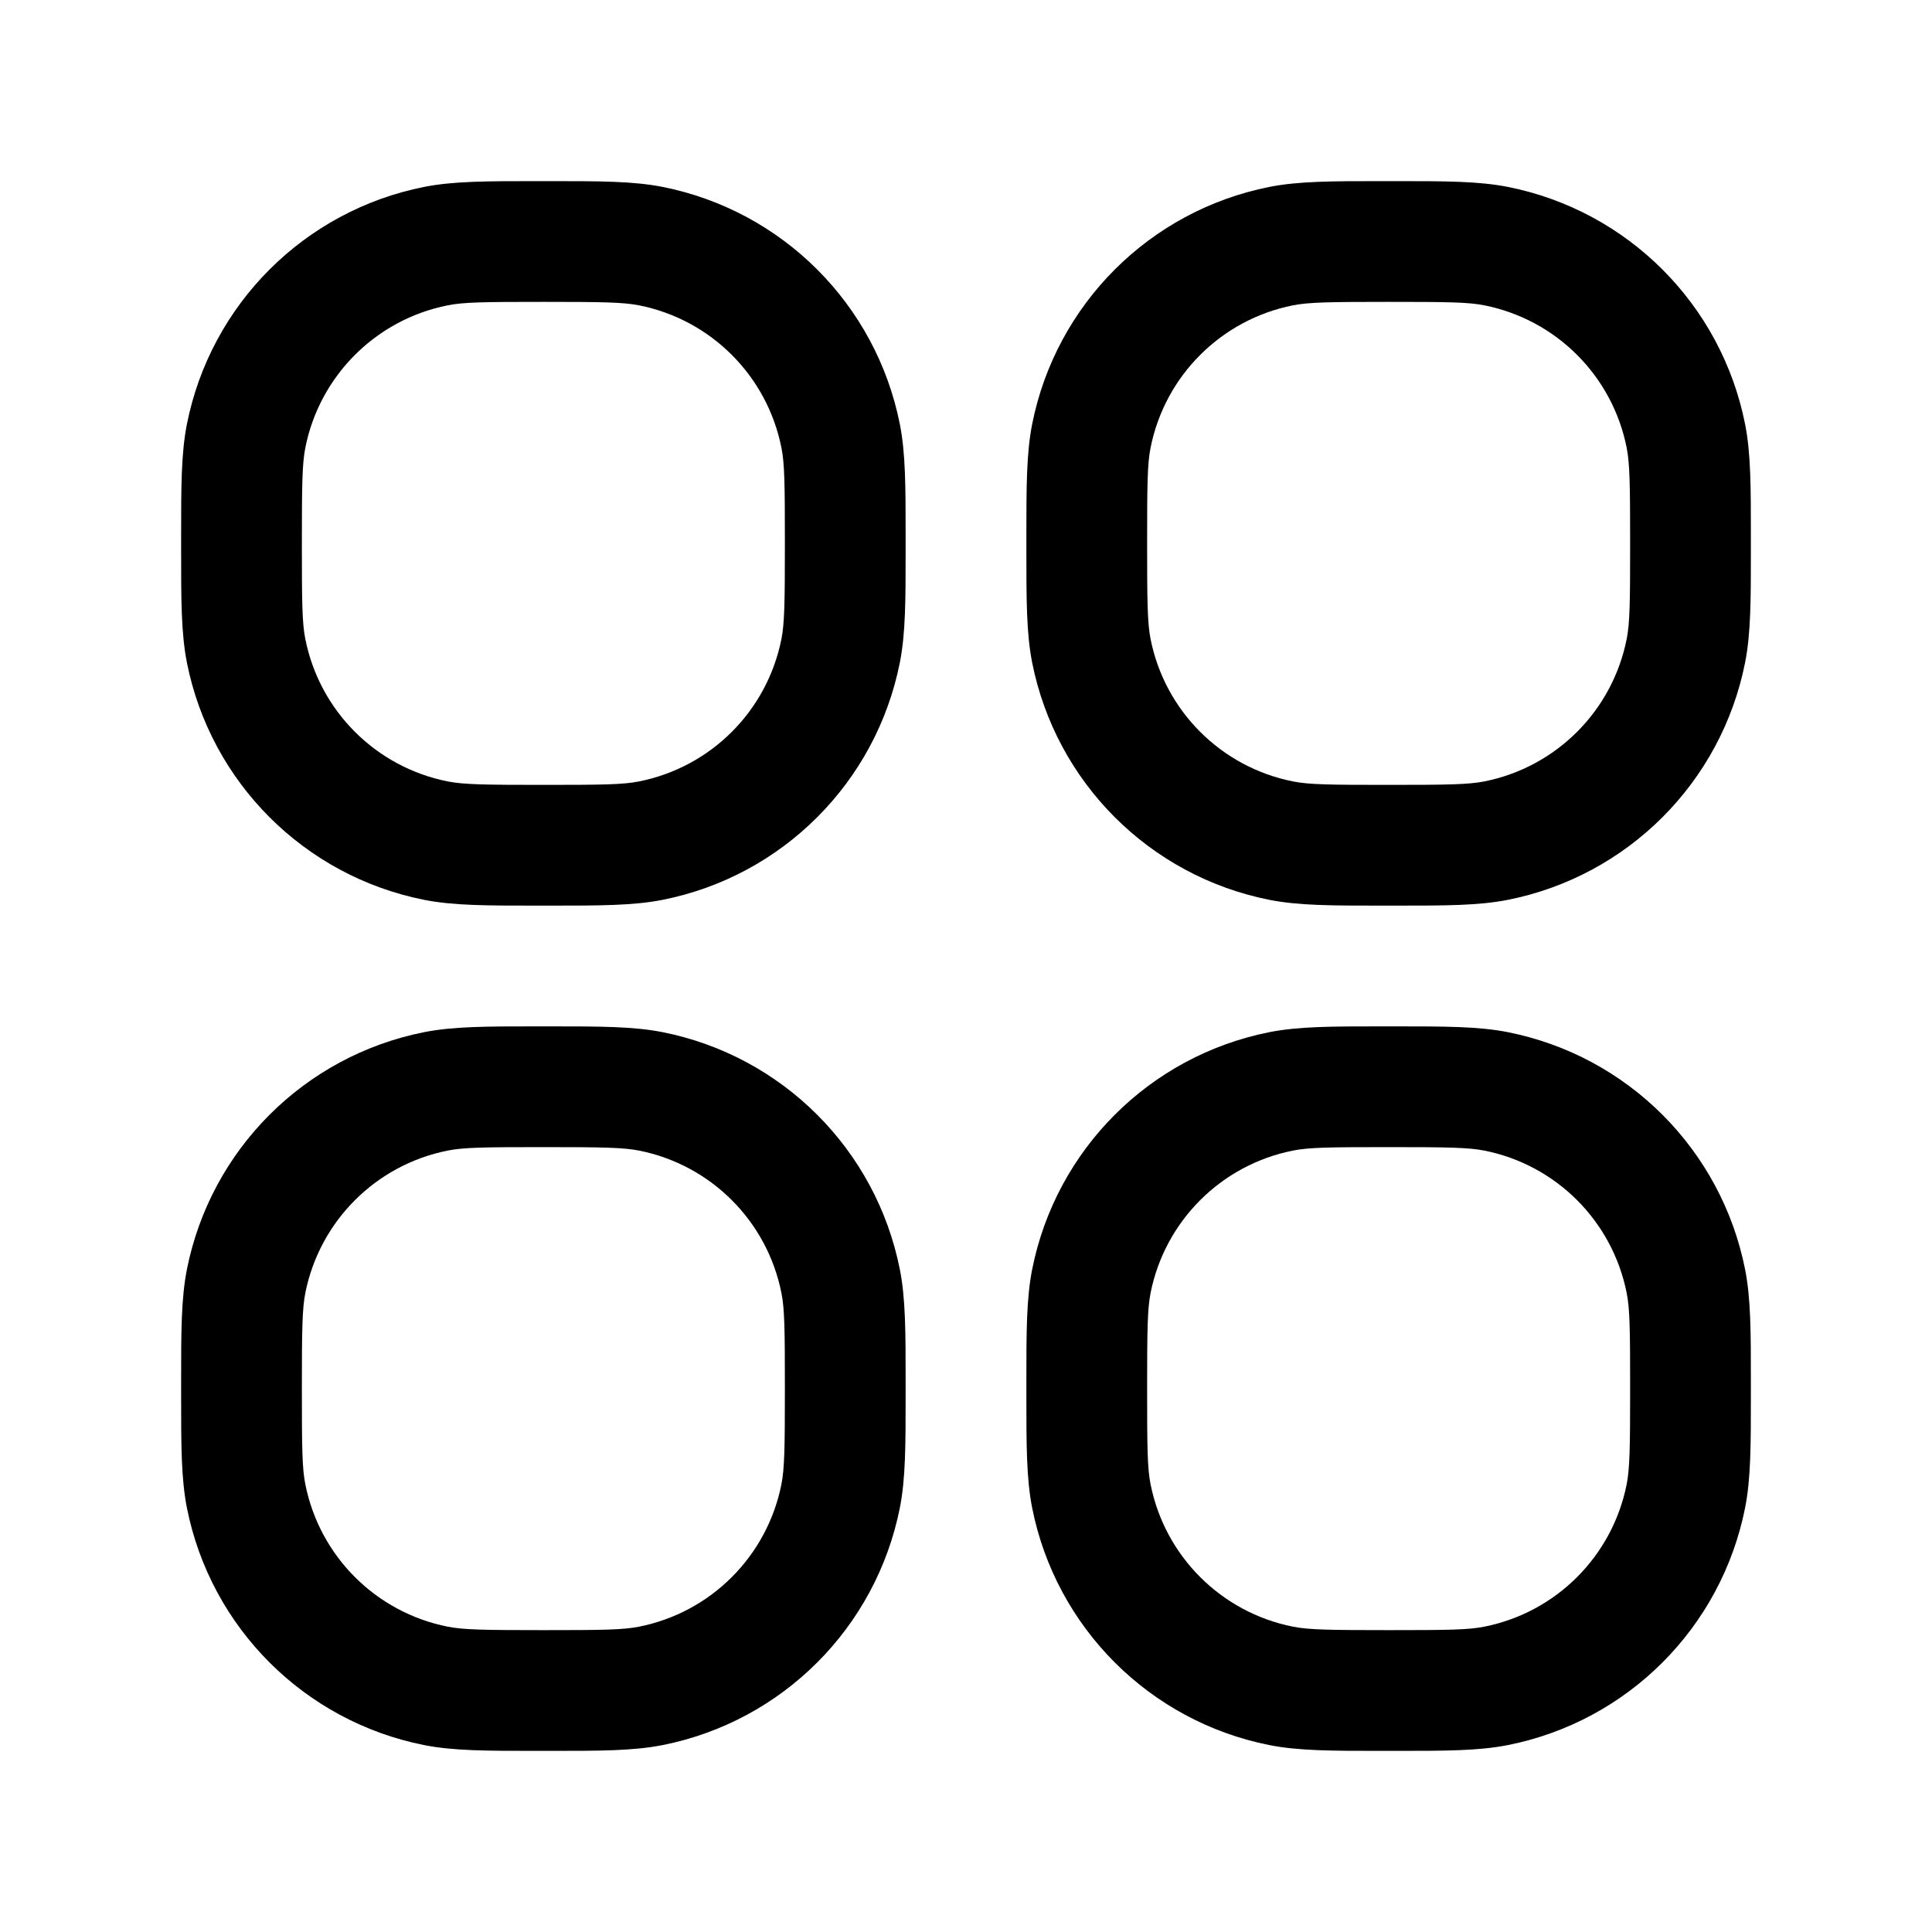 <?xml version="1.0" encoding="utf-8"?><!-- Uploaded to: SVG Repo, www.svgrepo.com, Generator: SVG Repo Mixer Tools -->
<svg width="800px" height="800px" viewBox="0 0 24 24" fill="none" xmlns="http://www.w3.org/2000/svg"><path clip-rule="evenodd" d="m6.75 2.25-.087-0c-.613-0-1.031-0-1.395.072-1.488.296-2.65 1.459-2.946 2.946-.072.364-.072.782-.072 1.395l0.0.087-0.0.087c-0.0.613-0 1.031.072 1.395.296 1.488 1.459 2.65 2.946 2.946.364.072.782.072 1.395.072h0.0.087.087 0c.613 0 1.031 0 1.395-.072 1.488-.296 2.65-1.459 2.946-2.946.072-.364.072-.782.072-1.395v-0-.087-.087-0c0-.613 0-1.031-.072-1.395-.296-1.488-1.459-2.65-2.946-2.946-.364-.072-.782-.072-1.395-.072zm-1.189 1.543c.199-.04.456-.043 1.189-.043s.99.004 1.189.043c.893.178 1.59.875 1.768 1.768.04.199.043.456.043 1.189s-.004.99-.043 1.189c-.178.893-.875 1.59-1.768 1.768-.199.04-.456.043-1.189.043s-.99-.004-1.189-.043c-.893-.178-1.59-.875-1.768-1.768-.04-.199-.043-.456-.043-1.189s.004-.99.043-1.189c.178-.893.875-1.59 1.768-1.768zm1.189 8.957h-.087-0c-.613-0-1.031-0-1.395.072-1.488.296-2.65 1.459-2.946 2.946-.072.364-.072.782-.072 1.395l0.0.087-0.0.087c-0.0.613-0 1.031.072 1.395.296 1.488 1.459 2.65 2.946 2.946.364.072.782.072 1.395.072h.087.087c.613 0 1.031 0 1.395-.072 1.488-.296 2.65-1.459 2.946-2.946.072-.364.072-.782.072-1.395v-.087-.087c0-.613 0-1.031-.072-1.395-.296-1.488-1.459-2.65-2.946-2.946-.364-.072-.782-.072-1.395-.072h-0zm-1.189 1.543c.199-.04.456-.043 1.189-.043s.99.004 1.189.043c.893.178 1.59.875 1.768 1.768.04.199.043.456.043 1.189s-.004.99-.043 1.189c-.178.893-.875 1.59-1.768 1.768-.199.04-.456.043-1.189.043s-.99-.004-1.189-.043c-.893-.178-1.59-.875-1.768-1.768-.04-.199-.043-.456-.043-1.189s.004-.99.043-1.189c.178-.892.875-1.59 1.768-1.768zm11.602-12.043.087 0.0.087-0c.613-0 1.031-0 1.395.072 1.488.296 2.65 1.459 2.946 2.946.072.364.072.782.072 1.395v.087.087c0.0.613 0 1.031-.072 1.395-.296 1.488-1.459 2.65-2.946 2.946-.364.072-.782.072-1.395.072h-.087-.087c-.613 0-1.031 0-1.395-.072-1.488-.296-2.65-1.459-2.946-2.946-.072-.364-.072-.782-.072-1.395v-0-.087-.087-0c-0-.613-0-1.031.072-1.395.296-1.488 1.459-2.65 2.946-2.946.364-.072.782-.072 1.395-.072zm.087 1.5c-.733 0-.99.004-1.189.043-.892.178-1.59.875-1.768 1.768-.04.199-.043.456-.043 1.189s.004.99.043 1.189c.178.893.875 1.59 1.768 1.768.199.04.456.043 1.189.043s.99-.004 1.189-.043c.893-.178 1.59-.875 1.768-1.768.04-.199.043-.456.043-1.189s-.004-.99-.043-1.189c-.178-.893-.875-1.59-1.768-1.768-.199-.04-.456-.043-1.189-.043zm0 9h-.087c-.613-0-1.031-0-1.395.072-1.488.296-2.65 1.459-2.946 2.946-.072.364-.072.782-.072 1.395v.087.087c-0.0.613-0 1.031.072 1.395.296 1.488 1.459 2.65 2.946 2.946.364.072.782.072 1.395.072h.087.087c.613 0 1.031 0 1.395-.072 1.488-.296 2.65-1.459 2.946-2.946.072-.364.072-.782.072-1.395v-.087-.087c0-.613 0-1.031-.072-1.395-.296-1.488-1.459-2.65-2.946-2.946-.364-.072-.782-.072-1.395-.072zm-1.189 1.543c.199-.04.456-.043 1.189-.043s.99.004 1.189.043c.893.178 1.59.875 1.768 1.768.04.199.043.456.043 1.189s-.004.99-.043 1.189c-.178.893-.875 1.59-1.768 1.768-.199.04-.456.043-1.189.043s-.99-.004-1.189-.043c-.892-.178-1.59-.875-1.768-1.768-.04-.199-.043-.456-.043-1.189s.004-.99.043-1.189c.178-.892.875-1.59 1.768-1.768z" fill="#000000" fill-rule="evenodd"/></svg>